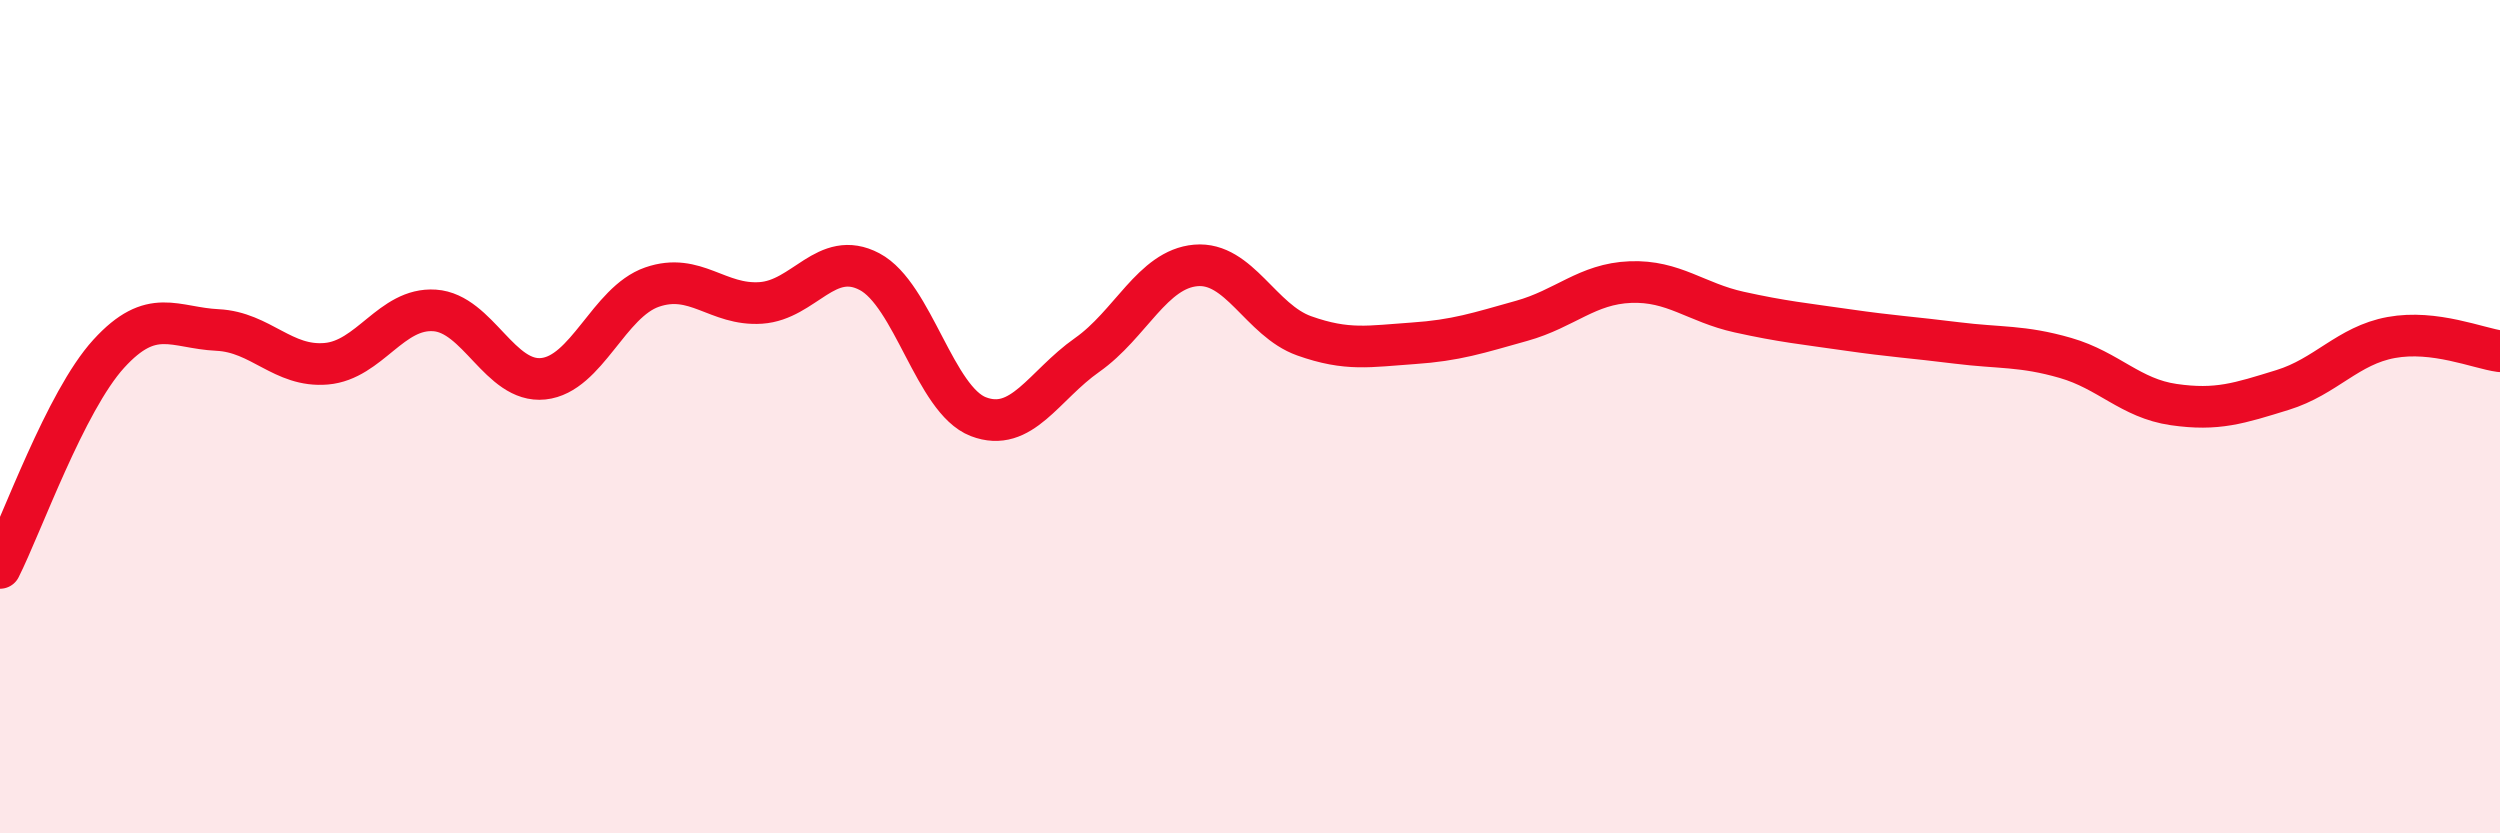 
    <svg width="60" height="20" viewBox="0 0 60 20" xmlns="http://www.w3.org/2000/svg">
      <path
        d="M 0,13.63 C 0.52,12.6 1.57,9.63 2.61,8.49 C 3.65,7.35 4.18,7.87 5.22,7.92 C 6.26,7.97 6.79,8.82 7.83,8.73 C 8.87,8.64 9.39,7.38 10.43,7.45 C 11.47,7.52 12,9.2 13.04,9.09 C 14.08,8.98 14.61,7.25 15.65,6.89 C 16.69,6.53 17.22,7.34 18.26,7.27 C 19.3,7.2 19.83,5.97 20.87,6.52 C 21.91,7.07 22.44,9.6 23.48,10 C 24.52,10.4 25.05,9.25 26.09,8.52 C 27.13,7.79 27.66,6.46 28.7,6.37 C 29.74,6.28 30.26,7.69 31.3,8.06 C 32.34,8.43 32.87,8.31 33.91,8.24 C 34.95,8.17 35.48,7.99 36.52,7.7 C 37.56,7.41 38.09,6.81 39.13,6.77 C 40.17,6.73 40.7,7.26 41.74,7.49 C 42.78,7.72 43.31,7.77 44.35,7.92 C 45.39,8.07 45.92,8.1 46.96,8.23 C 48,8.36 48.53,8.29 49.57,8.59 C 50.61,8.89 51.13,9.56 52.17,9.71 C 53.21,9.86 53.74,9.68 54.78,9.36 C 55.82,9.04 56.35,8.29 57.39,8.1 C 58.43,7.91 59.48,8.36 60,8.43L60 20L0 20Z"
        fill="#EB0A25"
        opacity="0.1"
        stroke-linecap="round"
        stroke-linejoin="round"
      />
      <path
        d="M 0,13.63 C 0.52,12.6 1.57,9.63 2.61,8.49 C 3.65,7.35 4.18,7.87 5.22,7.92 C 6.26,7.97 6.79,8.82 7.83,8.73 C 8.87,8.64 9.39,7.38 10.43,7.45 C 11.47,7.52 12,9.2 13.04,9.09 C 14.08,8.98 14.61,7.25 15.65,6.89 C 16.69,6.53 17.22,7.34 18.26,7.27 C 19.3,7.2 19.83,5.97 20.87,6.52 C 21.91,7.07 22.44,9.6 23.48,10 C 24.52,10.4 25.05,9.25 26.09,8.52 C 27.13,7.79 27.66,6.46 28.7,6.37 C 29.74,6.28 30.26,7.69 31.3,8.06 C 32.34,8.43 32.87,8.31 33.91,8.24 C 34.95,8.17 35.48,7.99 36.52,7.7 C 37.56,7.41 38.09,6.81 39.13,6.77 C 40.17,6.73 40.7,7.26 41.74,7.49 C 42.78,7.72 43.31,7.77 44.35,7.92 C 45.39,8.07 45.92,8.1 46.96,8.23 C 48,8.36 48.53,8.29 49.57,8.59 C 50.61,8.89 51.13,9.56 52.17,9.71 C 53.21,9.86 53.74,9.68 54.78,9.36 C 55.82,9.04 56.35,8.29 57.39,8.1 C 58.43,7.91 59.48,8.36 60,8.43"
        stroke="#EB0A25"
        stroke-width="1"
        fill="none"
        stroke-linecap="round"
        stroke-linejoin="round"
      />
    </svg>
  